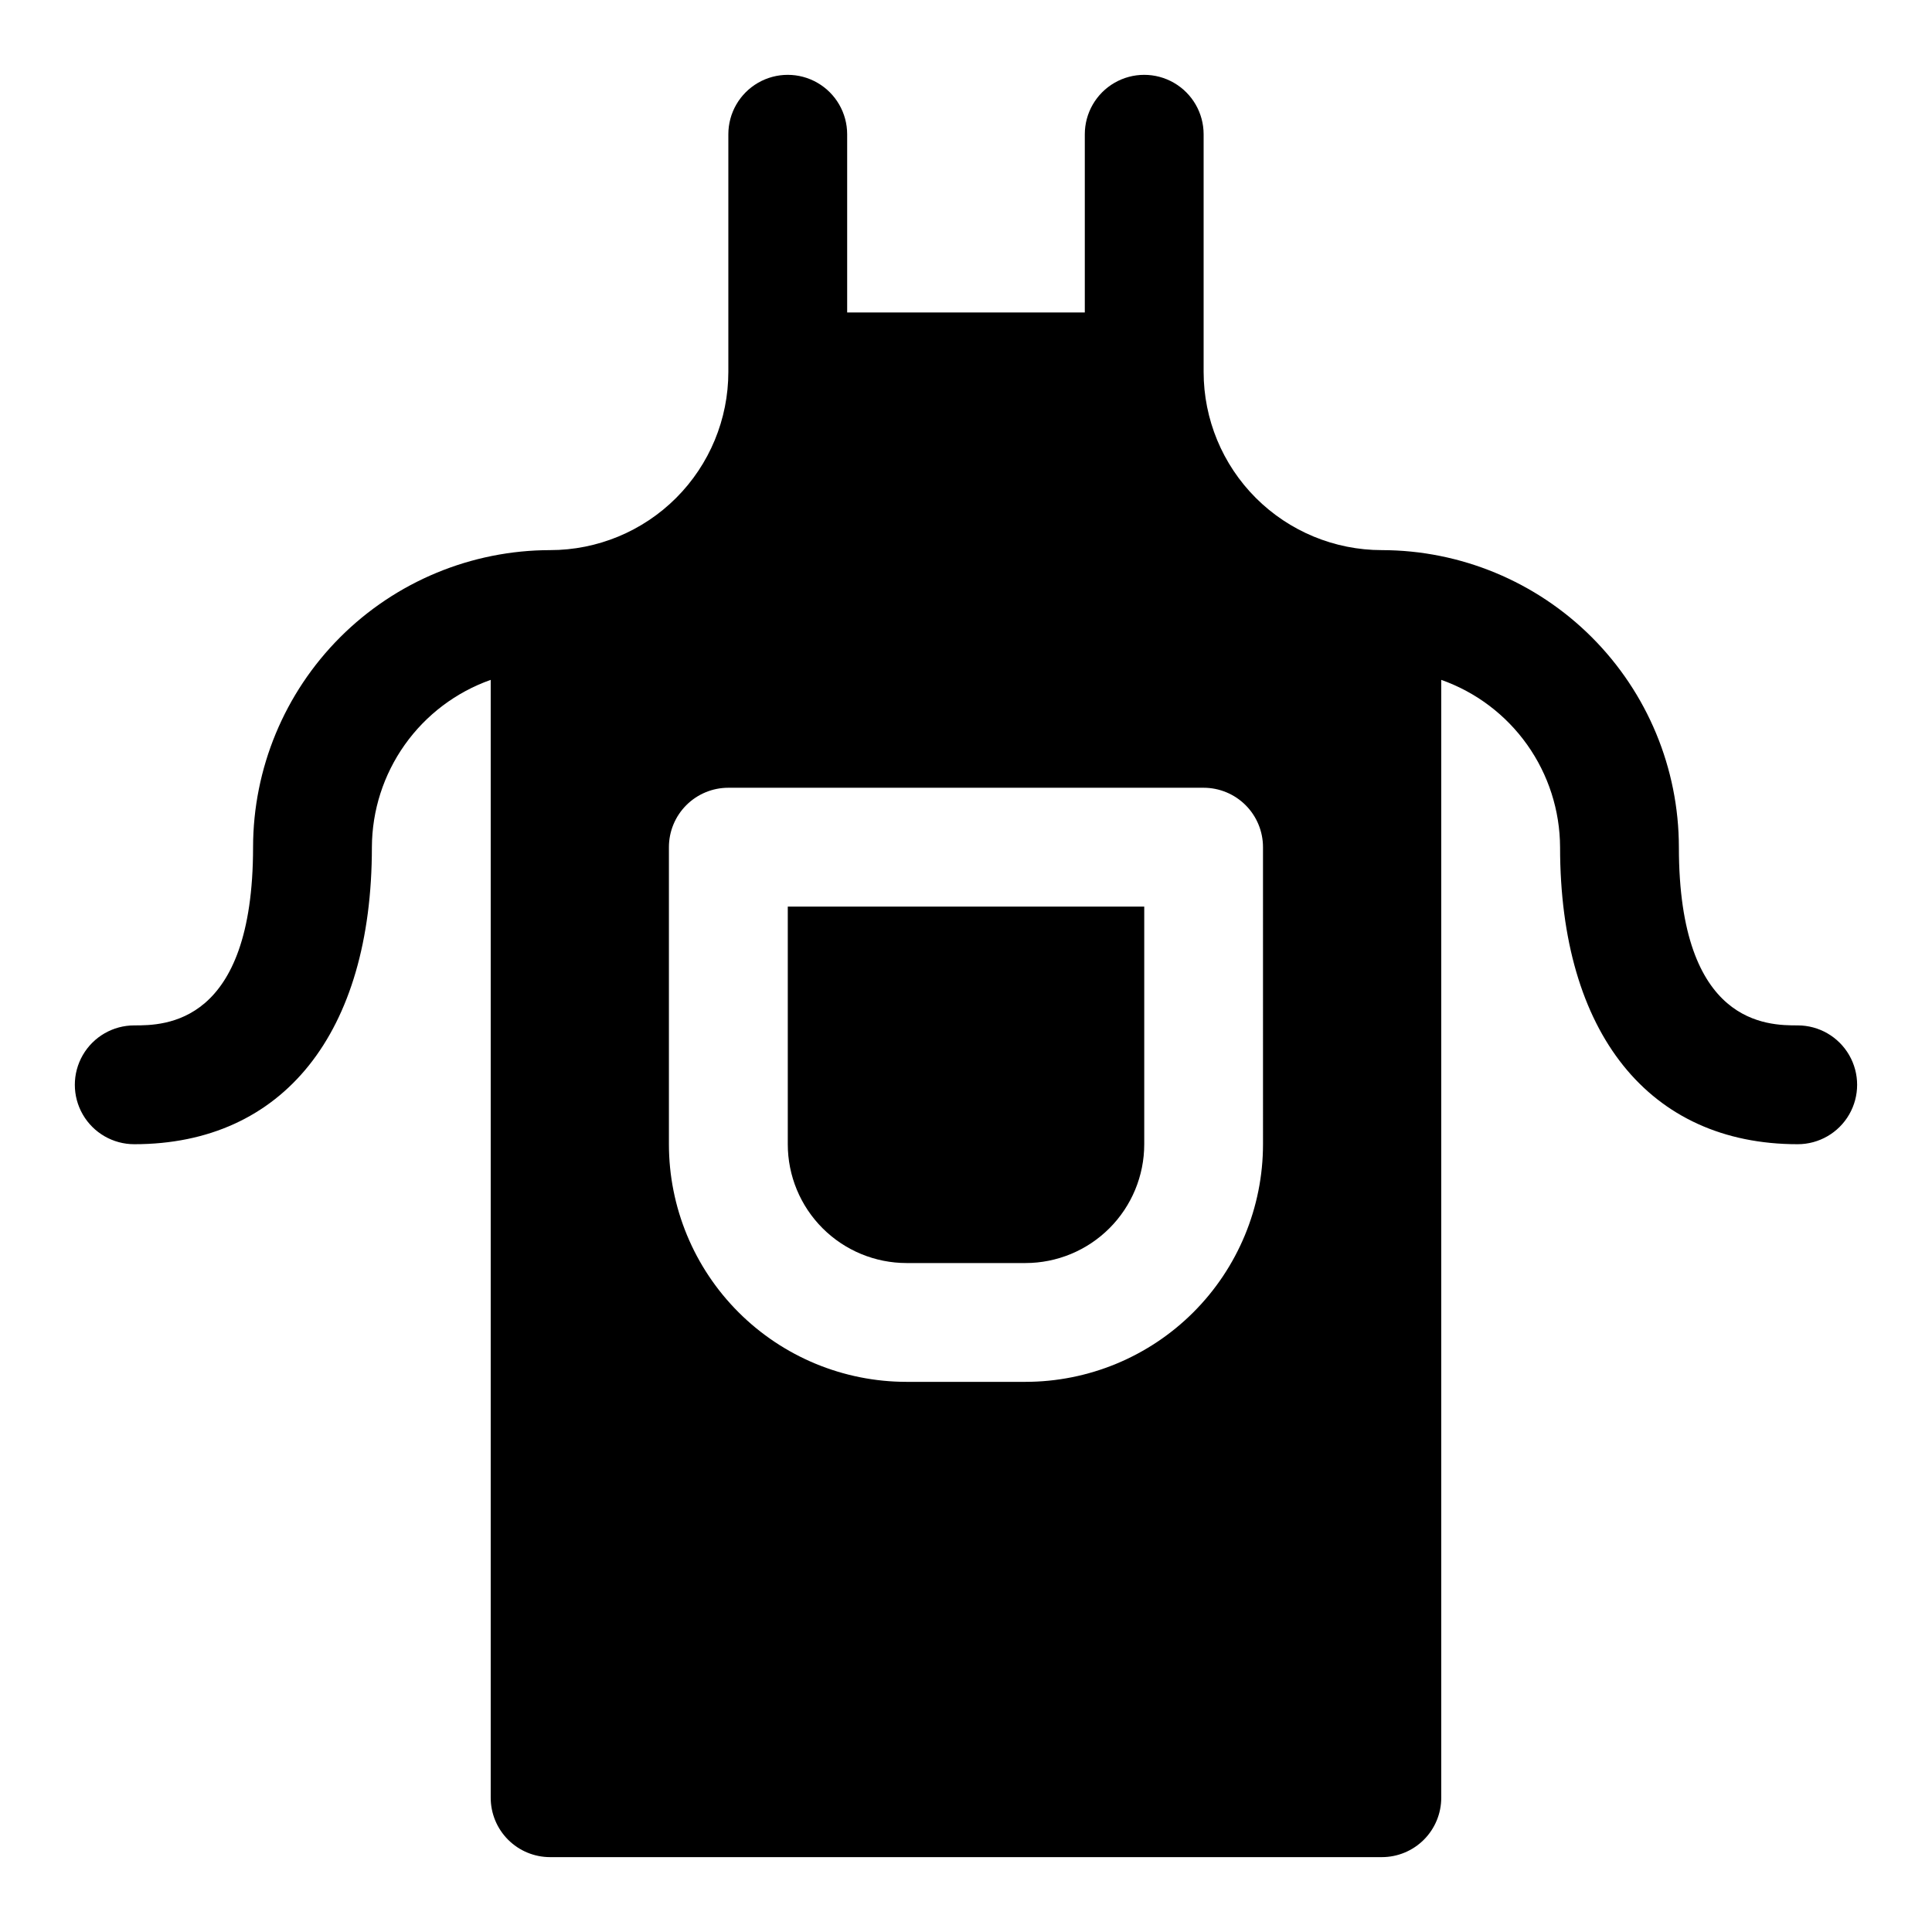 <?xml version="1.0" encoding="UTF-8"?>
<!-- Uploaded to: SVG Repo, www.svgrepo.com, Generator: SVG Repo Mixer Tools -->
<svg fill="#000000" width="800px" height="800px" version="1.1" viewBox="144 144 512 512" xmlns="http://www.w3.org/2000/svg">
 <g>
  <path d="m352.77 447.23c0 8.352 3.316 16.359 9.223 22.266s13.914 9.223 22.266 9.223h31.488c8.352 0 16.359-3.316 22.266-9.223s9.223-13.914 9.223-22.266v-62.977h-94.465z"/>
  <path d="m620.41 415.74c-7.871 0-31.488 0-31.488-47.23-0.023-20.871-8.324-40.879-23.082-55.637s-34.766-23.059-55.637-23.086c-12.527 0-24.539-4.977-33.398-13.832-8.859-8.859-13.832-20.871-13.832-33.398v-62.977c0-5.625-3.004-10.824-7.875-13.637-4.871-2.812-10.871-2.812-15.742 0s-7.871 8.012-7.871 13.637v47.23h-62.977v-47.23c0-5.625-3.004-10.824-7.875-13.637-4.871-2.812-10.871-2.812-15.742 0-4.871 2.812-7.871 8.012-7.871 13.637v62.977c0 12.527-4.977 24.539-13.836 33.398-8.855 8.855-20.871 13.832-33.398 13.832-20.867 0.027-40.879 8.328-55.637 23.086-14.754 14.758-23.059 34.766-23.082 55.637 0 47.23-23.617 47.23-31.488 47.23-5.625 0-10.824 3-13.637 7.871-2.812 4.871-2.812 10.875 0 15.746s8.012 7.871 13.637 7.871c39.438 0 62.977-29.426 62.977-78.719 0.039-9.734 3.086-19.219 8.723-27.156 5.637-7.934 13.586-13.938 22.766-17.18v296.24c0 4.176 1.656 8.18 4.609 11.133s6.957 4.613 11.133 4.613h220.42c4.176 0 8.18-1.66 11.133-4.613s4.609-6.957 4.609-11.133v-296.24c9.18 3.242 17.129 9.246 22.766 17.18 5.637 7.938 8.684 17.422 8.723 27.156 0 49.293 23.617 78.719 62.977 78.719 5.625 0 10.824-3 13.637-7.871s2.812-10.875 0-15.746c-2.812-4.871-8.012-7.871-13.637-7.871zm-141.7 31.488c0 16.703-6.637 32.723-18.445 44.531-11.809 11.809-27.828 18.445-44.531 18.445h-31.488c-16.703 0-32.719-6.637-44.531-18.445-11.809-11.809-18.445-27.828-18.445-44.531v-78.719c0-4.176 1.66-8.18 4.613-11.133s6.957-4.613 11.133-4.613h125.95c4.172 0 8.18 1.66 11.133 4.613 2.949 2.953 4.609 6.957 4.609 11.133z"/>
 </g>
</svg>